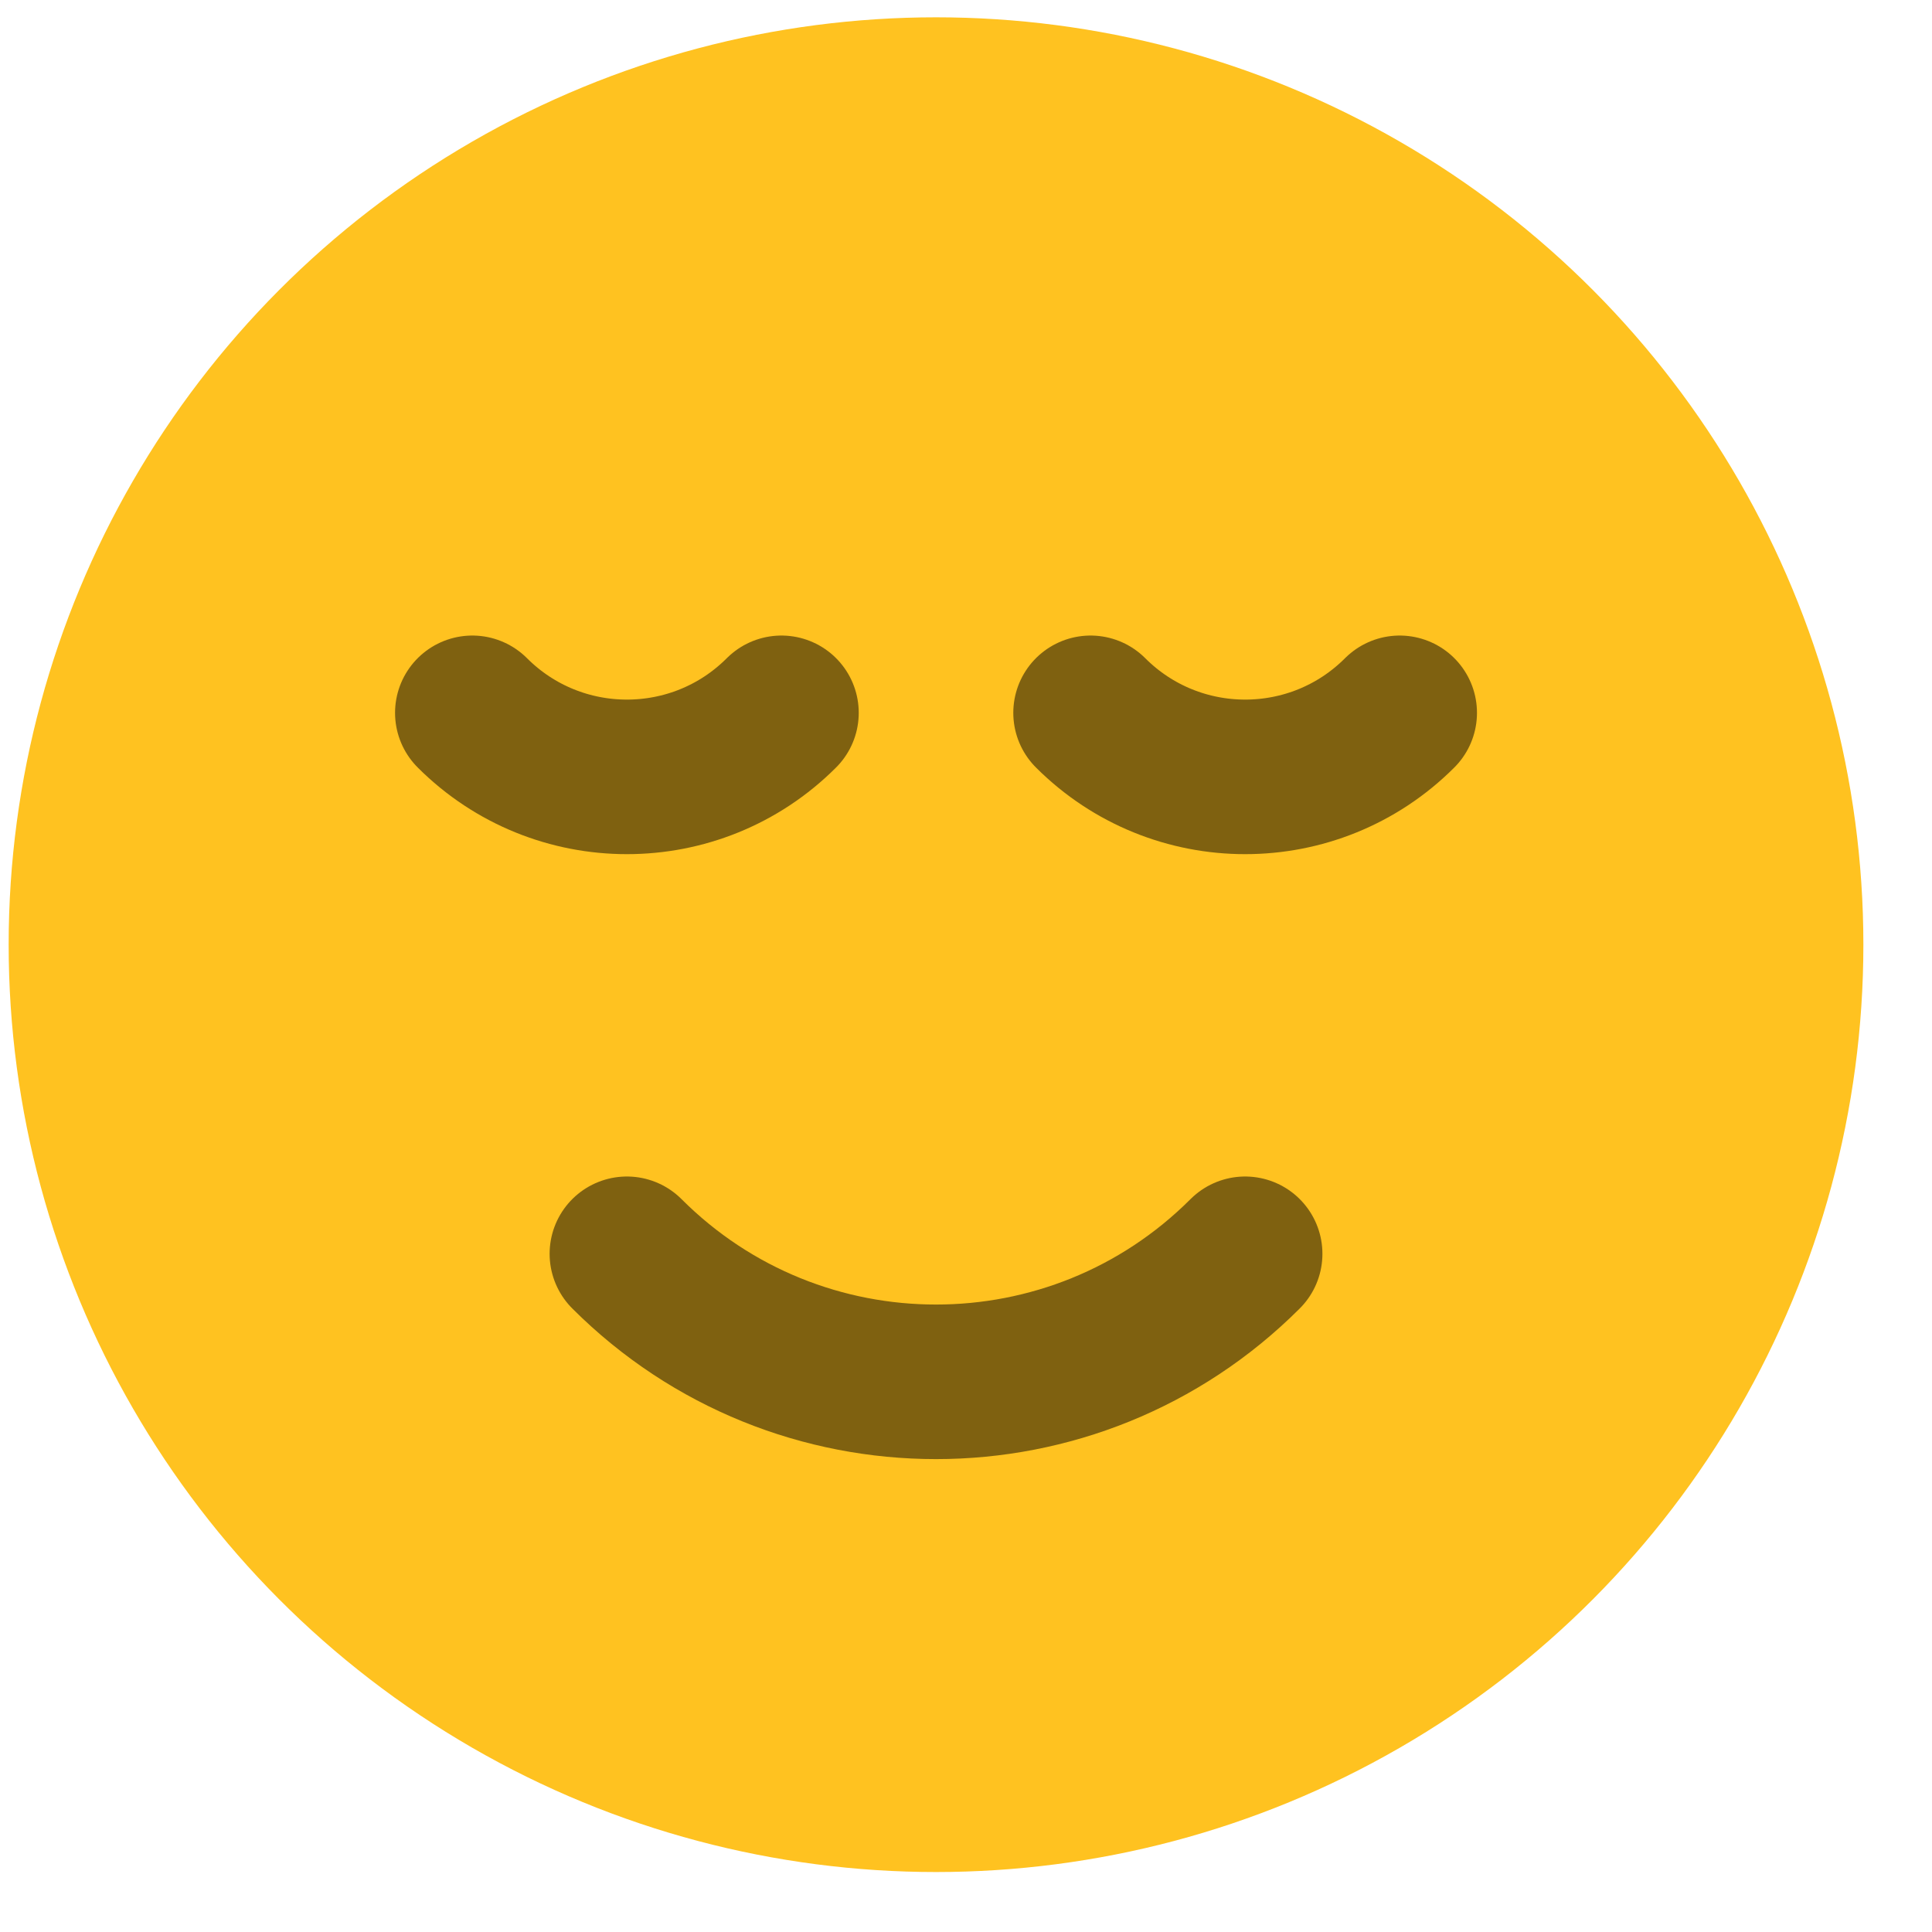 <svg xmlns="http://www.w3.org/2000/svg" width="25" height="25" viewBox="0 0 25 25" fill="none"><circle cx="12.112" cy="12.224" r="12" fill="#FFC220"></circle><path d="M16.112 16.224C13.903 18.433 10.321 18.433 8.112 16.224" stroke="black" stroke-opacity="0.5" stroke-width="2" stroke-linecap="round"></path><path d="M10.112 9.224C9.008 10.329 7.217 10.329 6.112 9.224" stroke="black" stroke-opacity="0.5" stroke-width="2" stroke-linecap="round"></path><path d="M18.112 9.224C17.008 10.329 15.217 10.329 14.112 9.224" stroke="black" stroke-opacity="0.5" stroke-width="2" stroke-linecap="round"></path></svg>